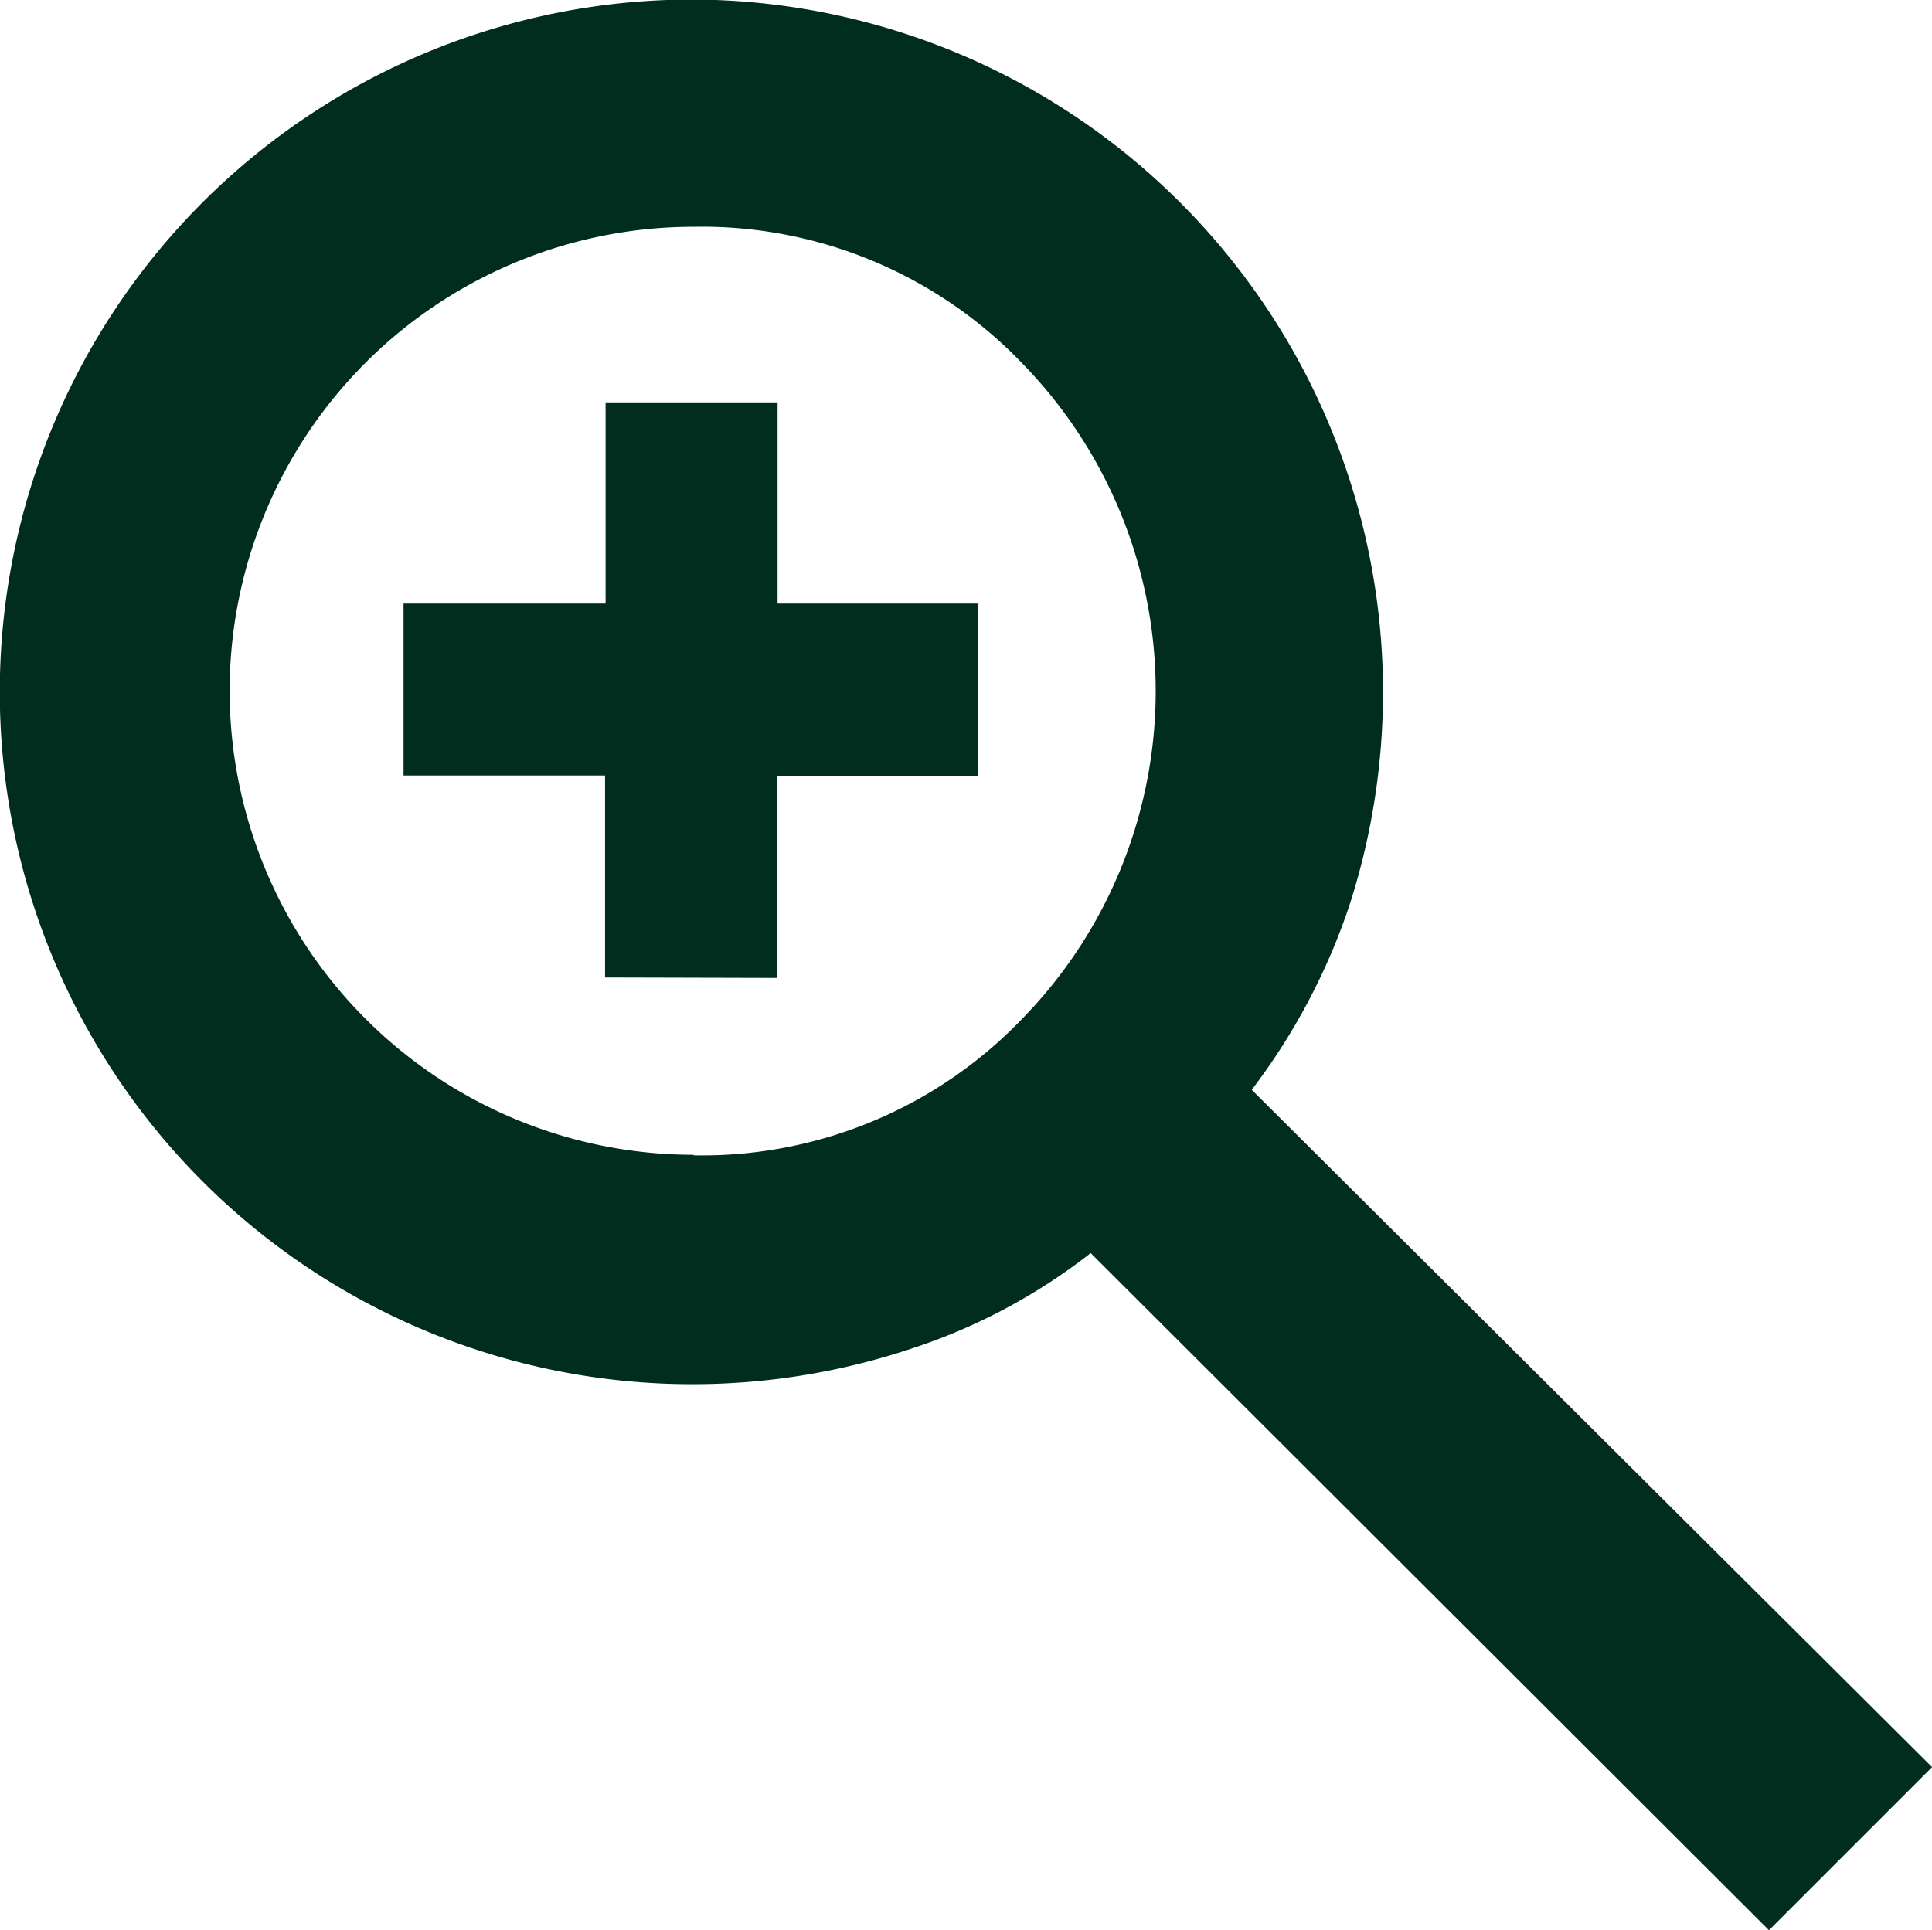 <svg xmlns="http://www.w3.org/2000/svg" width="21.343" height="21.327" viewBox="0 0 21.343 21.327">
  <path id="zoom_in" d="M125.033,225.921l-7.492-7.481a6.464,6.464,0,0,1-1.96,1.049,7.65,7.65,0,1,1-2.44-14.9,7.654,7.654,0,0,1,7.257,10.012,7.052,7.052,0,0,1-1.078,2.035l7.516,7.484-1.8,1.8Zm-11.879-8.561a4.9,4.9,0,0,0,3.622-1.5,5.184,5.184,0,0,0,0-7.26,4.9,4.9,0,0,0-3.62-1.5,5.127,5.127,0,1,0,0,10.254Zm-.978-1.965v-2.232h-2.226v-1.9h2.232v-2.223h1.9v2.223H116.3v1.905h-2.223V215.4Z" transform="translate(-105.492 -204.594)" fill="#002d1e"/>
</svg>
